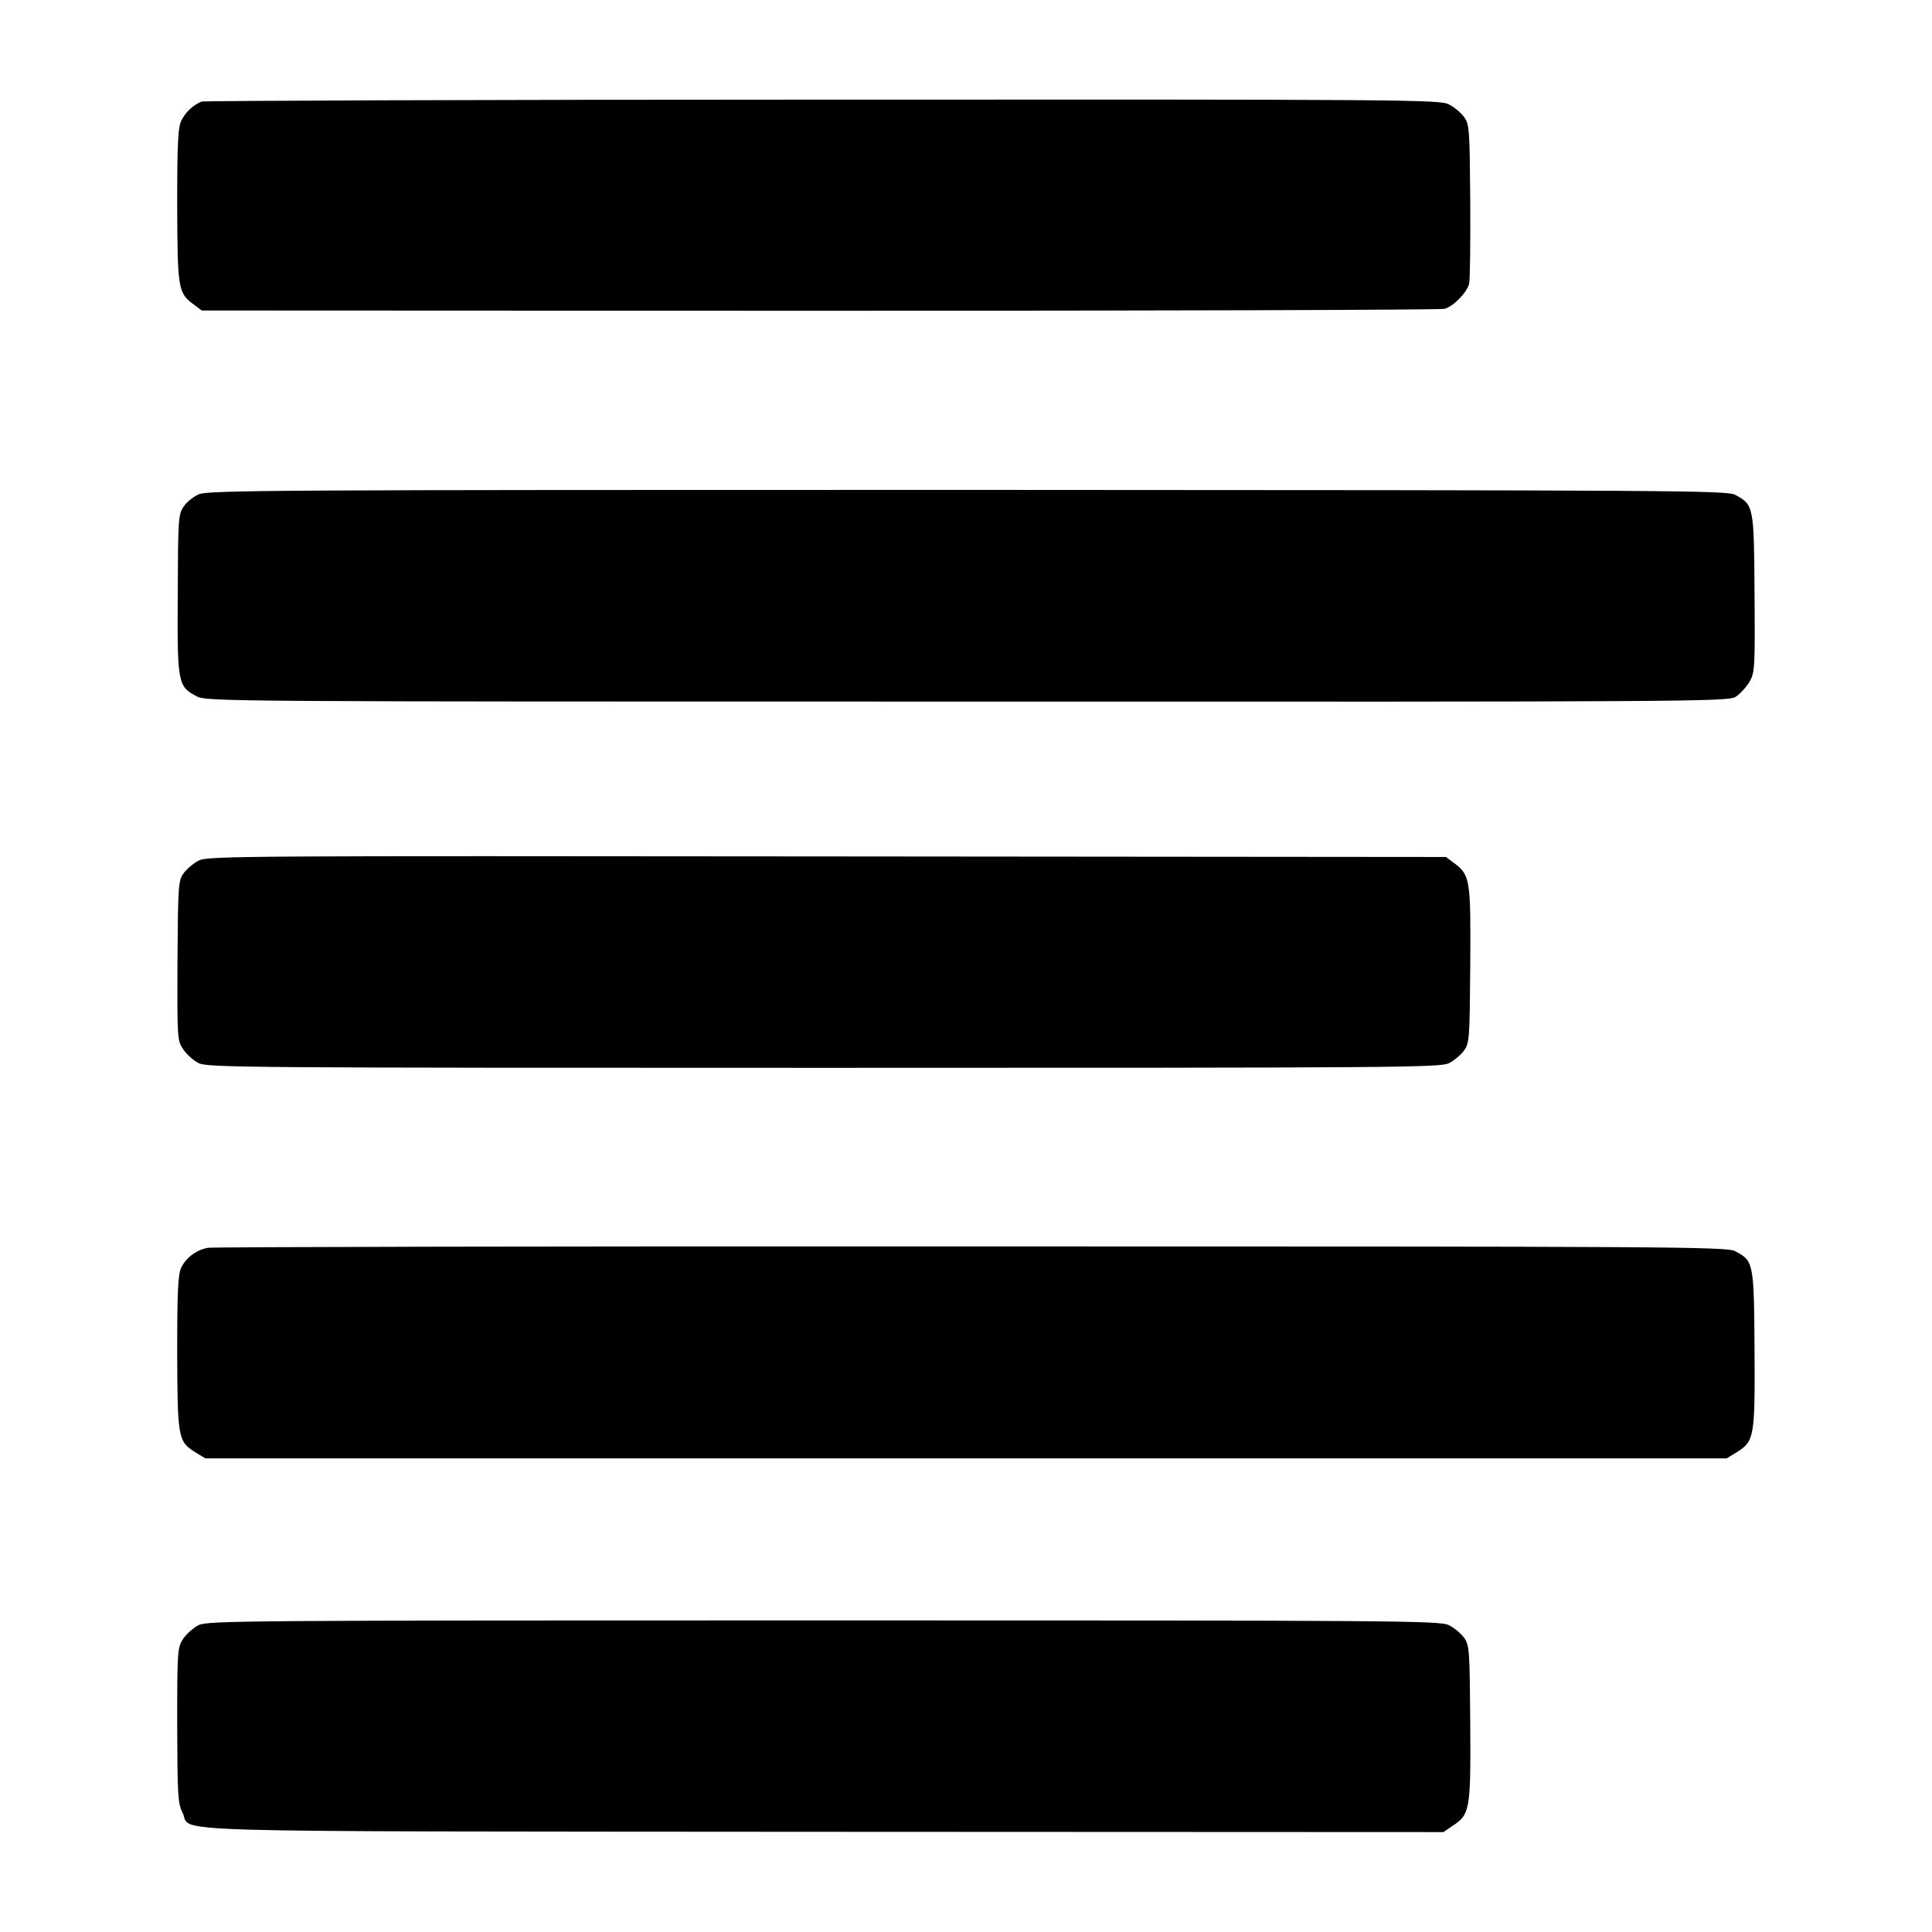 <?xml version="1.0" standalone="no"?>
<!DOCTYPE svg PUBLIC "-//W3C//DTD SVG 20010904//EN"
 "http://www.w3.org/TR/2001/REC-SVG-20010904/DTD/svg10.dtd">
<svg version="1.0" xmlns="http://www.w3.org/2000/svg"
 width="700pt" height="700pt" viewBox="0 0 700 700"
 preserveAspectRatio="xMidYMid meet">
<g transform="translate(0,700) scale(0.1,-0.1)"
fill="#000000" stroke="none">
<path d="M730 6632 c-32 -14 -57 -38 -72 -67 -13 -25 -16 -77 -16 -308 1 -304
3 -319 61 -361 l28 -21 2237 -1 c1230 0 2250 3 2266 7 32 9 81 59 89 91 3 11
5 145 4 298 -2 264 -3 280 -23 307 -11 15 -36 36 -55 45 -32 17 -161 18 -2269
17 -1229 0 -2242 -4 -2250 -7z"/>
<path d="M720 5209 c-20 -9 -45 -29 -55 -45 -19 -27 -20 -49 -21 -316 -2 -324
0 -335 69 -371 36 -19 105 -19 2791 -19 2628 -1 2755 0 2784 17 16 10 39 35
51 55 19 34 20 50 18 321 -2 316 -3 320 -70 356 -30 16 -197 17 -2781 18
-2507 0 -2753 -1 -2786 -16z"/>
<path d="M720 3882 c-18 -9 -43 -30 -54 -45 -20 -27 -21 -42 -23 -318 -1 -281
-1 -289 21 -321 12 -18 37 -41 56 -50 32 -16 172 -17 2265 -17 2085 0 2234 1
2265 17 18 9 43 30 54 45 20 27 21 43 23 311 2 311 0 326 -60 370 l-28 21
-2243 2 c-2108 2 -2244 2 -2276 -15z"/>
<path d="M753 2479 c-42 -8 -79 -36 -96 -71 -12 -25 -15 -82 -15 -308 1 -310
3 -323 66 -362 l36 -22 2756 0 2756 0 36 22 c64 40 67 53 65 372 -2 316 -3
322 -71 357 -29 16 -246 17 -2768 17 -1505 1 -2750 -2 -2765 -5z"/>
<path d="M720 1112 c-19 -9 -44 -32 -56 -49 -21 -32 -22 -42 -22 -313 1 -255
2 -284 20 -319 35 -72 -163 -66 2320 -68 l2248 -1 32 22 c64 42 67 56 65 371
-2 270 -3 285 -23 312 -11 15 -36 36 -55 45 -32 16 -190 17 -2265 17 -2087 0
-2232 -1 -2264 -17z"/>
</g>
</svg>
